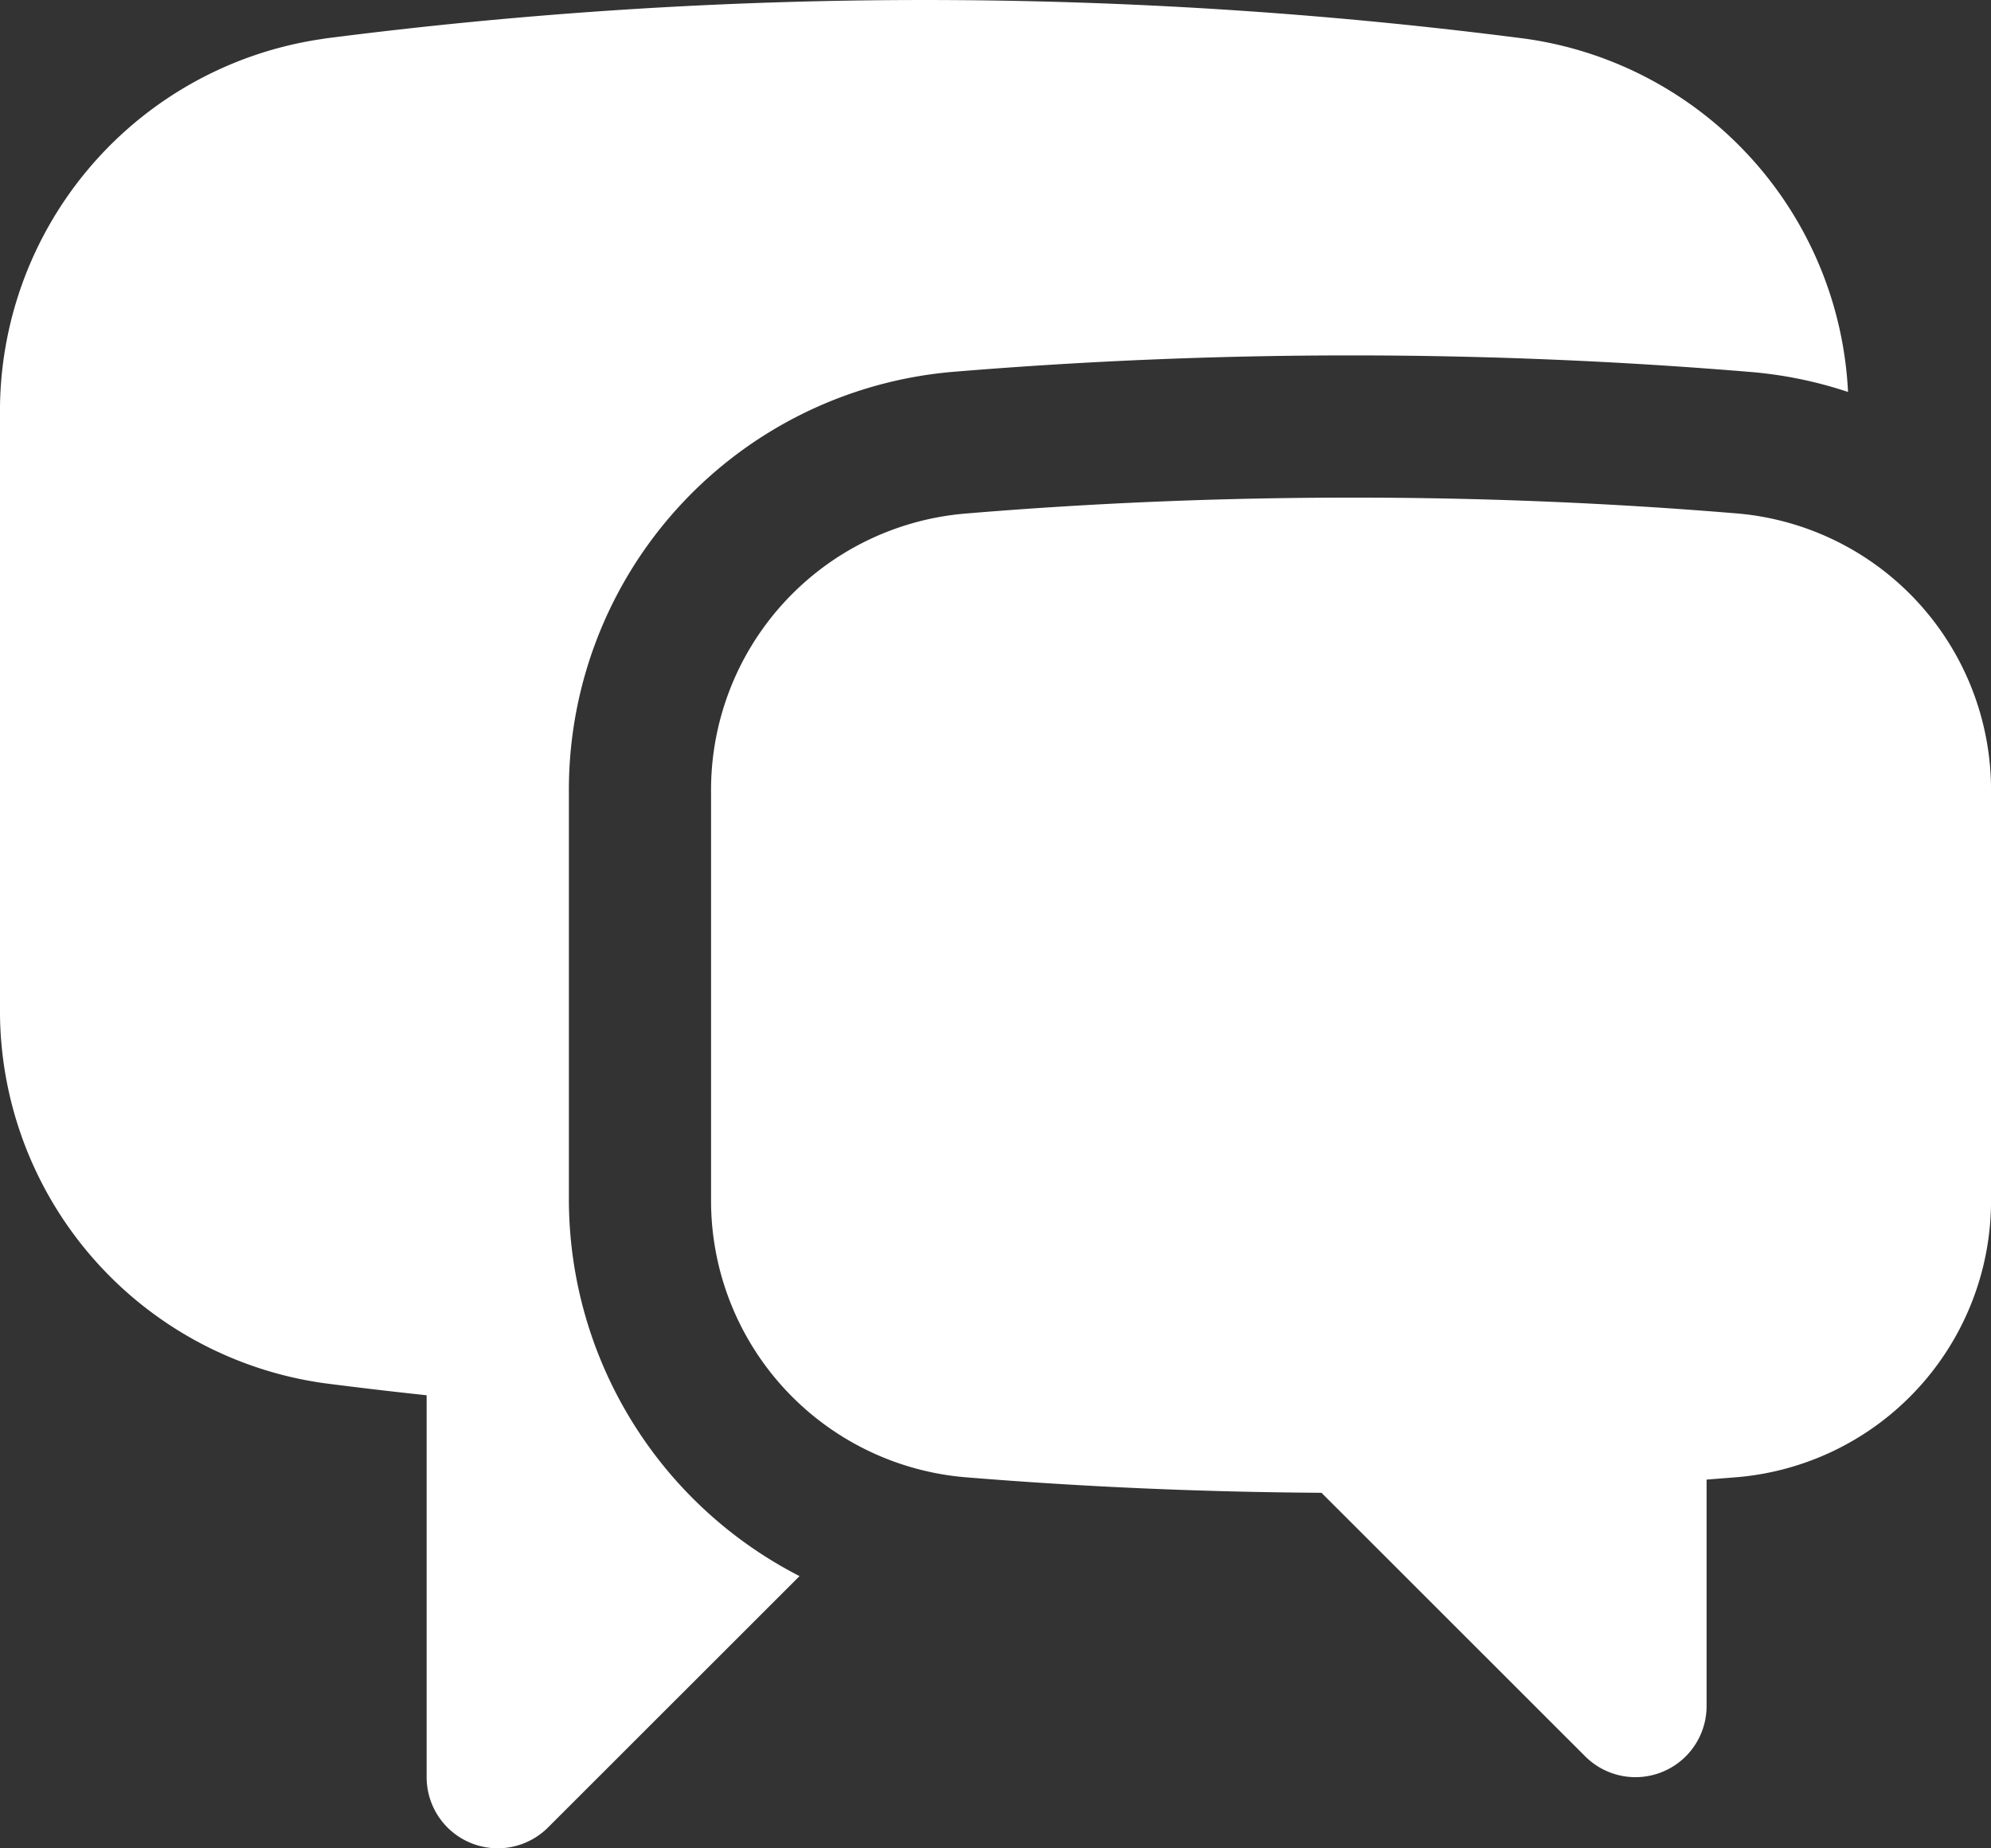 <svg xmlns="http://www.w3.org/2000/svg" width="61.856" height="57.436" viewBox="0 0 61.856 57.436">
  <rect x="0" y="0" width="61.856" height="57.436" fill="#333333" stroke="none"/>
  <g id="Group_2905" data-name="Group 2905" transform="translate(-1.5 -2.25)">
    <path id="Path_787" data-name="Path 787" d="M11.553,3.452a145.558,145.558,0,0,1,37.332,0A11.658,11.658,0,0,1,58.914,14.43a12.969,12.969,0,0,0-3.04-.622,149.9,149.9,0,0,0-24.8,0,13.038,13.038,0,0,0-11.9,13.06V39.493A13.166,13.166,0,0,0,26.34,51.228L18.525,59.04a2.209,2.209,0,0,1-3.77-1.561V45.608q-1.6-.17-3.2-.377A11.692,11.692,0,0,1,1.5,33.508V15.175A11.689,11.689,0,0,1,11.553,3.455Z" transform="translate(0 0)" fill="#fff"/>
    <path id="Path_788" data-name="Path 788" d="M28.882,7.5q-6.08,0-12.035.5A8.62,8.62,0,0,0,9,16.658V29.279a8.625,8.625,0,0,0,7.865,8.66q5.492.451,11.1.486l8.194,8.191a2.209,2.209,0,0,0,3.77-1.561v-7.04l.972-.077a8.622,8.622,0,0,0,7.865-8.66V16.655a8.626,8.626,0,0,0-7.847-8.66q-6-.5-12.035-.495Z" transform="translate(14.591 10.214)" fill="#fff"/>
  </g>
</svg>
